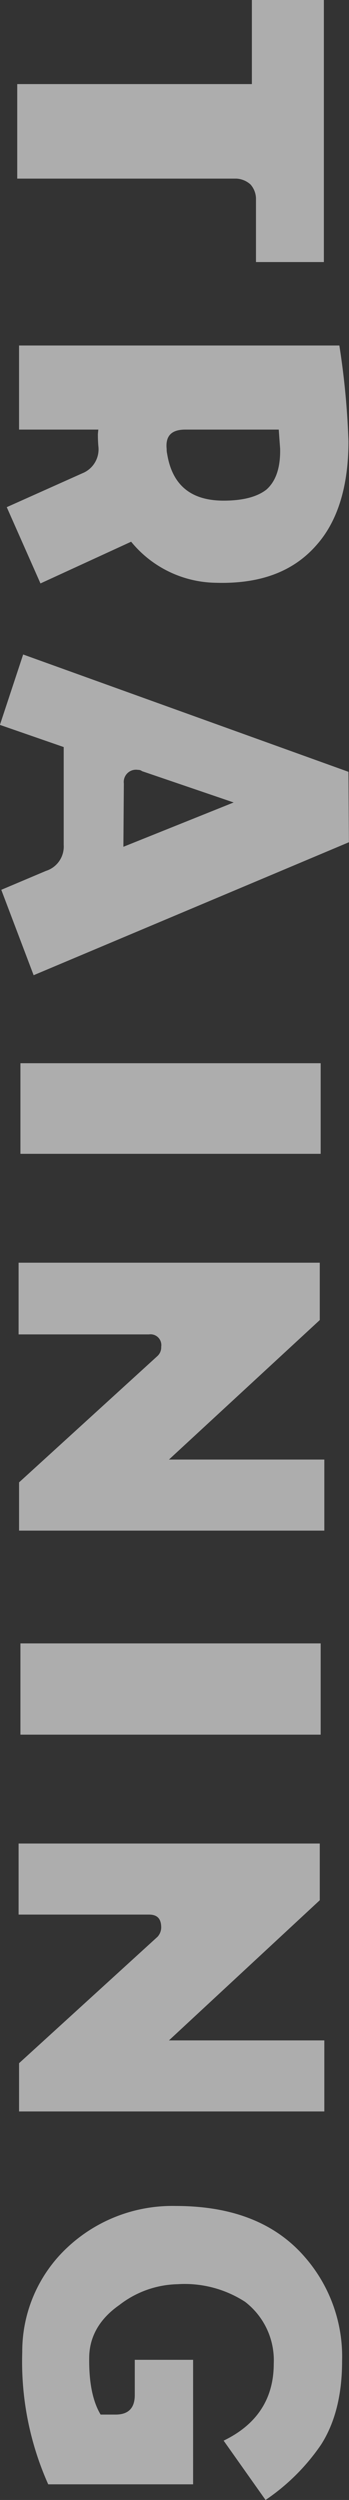<svg id="TRAINING.svg" xmlns="http://www.w3.org/2000/svg" width="53.625" height="383.5" viewBox="0 0 53.625 383.5">
  <rect x="0" y="0" width="53.625" height="383.5" fill="#333333" stroke="none"/>
  <defs>
    <style>
      .cls-1 {
        fill: #fff;
        fill-rule: evenodd;
        opacity: 0.6;
      }
    </style>
  </defs>
  <path id="TRAINING" class="cls-1" d="M383.551,18154h10.431v-40.2H382.921v12.9H346.867v14.5h33.674a3.494,3.494,0,0,1,2.17.9,3.362,3.362,0,0,1,.84,2.1v9.8Zm-33.114,49.3,13.932-6.4a17.118,17.118,0,0,0,13.021,6.3c6.791,0.2,11.9-1.7,15.472-5.8,3.29-3.7,4.9-9.1,4.9-15.9a121,121,0,0,0-1.4-14.7H347.147v12.9h12.181c-0.07.6-.07,0.8-0.07,0.6,0,0.4,0,1,.07,1.9a3.963,3.963,0,0,1-2.45,4.2l-11.621,5.2Zm28.143-12.7c-5.04,0-7.911-2.4-8.681-7.2a2.739,2.739,0,0,1-.07-0.7c-0.21-2,.7-3,2.871-3h14.351c0.07,1,.14,2,0.21,2.9q0.1,4.35-2.1,6.3C383.761,18190,381.591,18190.6,378.58,18190.6Zm-29.193,72.8,48.445-20.4-0.07-10.8-49.985-18-3.57,10.8,9.8,3.4v15a3.915,3.915,0,0,1-2.731,4l-6.86,2.9Zm13.792-19.7,0.07-9.7a1.879,1.879,0,0,1,2.17-2.1,0.965,0.965,0,0,1,.63.2l14.071,4.8Zm-15.822,47.1h46.135v-13.9H347.357v13.9Zm-0.21,57.8h46.905v-10.9H370.179l23.173-21.4v-8.8H347.077v11H367.1a1.662,1.662,0,0,1,1.89,1.9,1.81,1.81,0,0,1-.56,1.4l-21.282,19.4v7.4Zm0.21,31.3h46.135v-14H347.357v14Zm-0.21,57.8h46.905v-10.9H370.179l23.173-21.5v-8.7H347.077v10.9H367.1c1.26,0,1.89.6,1.89,2a2.16,2.16,0,0,1-.56,1.4l-21.282,19.4v7.4Zm37.874,59.6a32.017,32.017,0,0,0,8.541-8.5c2.17-3.4,3.22-7.7,3.22-12.8a23.222,23.222,0,0,0-5.67-15.9c-4.551-5.3-11.2-7.9-19.882-7.9a23.576,23.576,0,0,0-16.592,6.3,21.793,21.793,0,0,0-7,16.1,46.042,46.042,0,0,0,3.991,20.3H373.89v-19.1h-8.961v5.4q0,3-2.94,3h-2.311c-1.26-2.1-1.82-5.1-1.75-8.9,0.07-3.1,1.61-5.8,4.621-7.9a15.115,15.115,0,0,1,8.961-3.2,17.073,17.073,0,0,1,10.361,2.7,11.312,11.312,0,0,1,4.41,9.5c0,5.3-2.52,9.3-7.7,11.8Z" transform="translate(-344.219 -18113.8)"/>
</svg>
